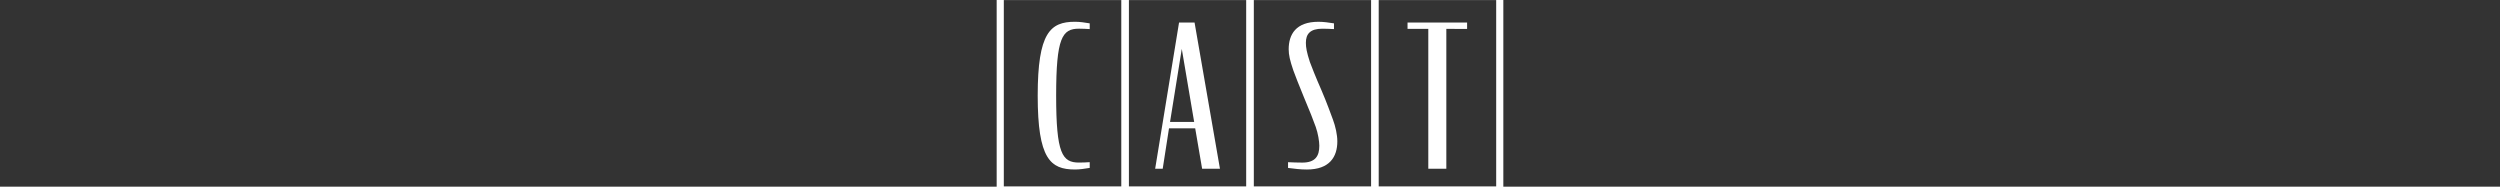 <?xml version="1.0" encoding="utf-8"?>
<!-- Generator: Adobe Illustrator 26.0.3, SVG Export Plug-In . SVG Version: 6.00 Build 0)  -->
<svg version="1.1" xmlns="http://www.w3.org/2000/svg" xmlns:xlink="http://www.w3.org/1999/xlink" x="0px" y="0px"
	 viewBox="0 0 1500 116" style="enable-background:new 0 0 1500 116;" xml:space="preserve">
<rect x="0" y="0" width="1500" height="116" fill="#333333" stroke="none"/>
<style type="text/css">
	.st0{fill:none;stroke:#FFFFFF;stroke-width:2.415;stroke-miterlimit:10;}
	.st1{fill:#FFFFFF;}
	
		.st2{clip-path:url(#SVGID_00000016758801966078113400000009947830015834242700_);fill:none;stroke:#FFFFFF;stroke-width:3.22;stroke-miterlimit:10;}
	
		.st3{clip-path:url(#SVGID_00000041289005099492034690000002012655231796538023_);fill:none;stroke:#FFFFFF;stroke-width:3.22;stroke-miterlimit:10;}
	
		.st4{clip-path:url(#SVGID_00000006690021411878452170000010092876027958023607_);fill:none;stroke:#FFFFFF;stroke-width:3.22;stroke-miterlimit:10;}
	
		.st5{clip-path:url(#SVGID_00000130620630662948187700000018379096994580073860_);fill:none;stroke:#FFFFFF;stroke-width:3.22;stroke-miterlimit:10;}
	.st6{fill:none;stroke:#FFFFFF;stroke-width:3.22;stroke-miterlimit:10;}
	.st7{fill:#F3A262;}
	.st8{fill:#ED780A;}
	.st9{fill:#C3621A;}
	
		.st10{clip-path:url(#SVGID_00000149370616904044715450000018159601159429889417_);fill:none;stroke:#FFFFFF;stroke-width:3.22;stroke-miterlimit:10;}
	
		.st11{clip-path:url(#SVGID_00000062153560486940628640000014017647326496413057_);fill:none;stroke:#FFFFFF;stroke-width:3.22;stroke-miterlimit:10;}
	.st12{fill:none;stroke:#FFFFFF;stroke-width:2.018;stroke-miterlimit:10;}
	.st13{fill:none;stroke:#FFFFFF;stroke-width:8.073;stroke-miterlimit:10;}
	
		.st14{clip-path:url(#SVGID_00000154387354444928718490000013110746516222728116_);fill:none;stroke:#FFFFFF;stroke-width:8.073;stroke-miterlimit:10;}
	
		.st15{clip-path:url(#SVGID_00000151513846842938790850000002105386321989145517_);fill:none;stroke:#FFFFFF;stroke-width:8.073;stroke-miterlimit:10;}
	.st16{fill:none;stroke:#FFFFFF;stroke-width:2.178;stroke-miterlimit:10;}
	.st17{fill:none;stroke:#FFFFFF;stroke-width:8.71;stroke-miterlimit:10;}
	
		.st18{clip-path:url(#SVGID_00000121278824622243944640000010438471284568115890_);fill:none;stroke:#FFFFFF;stroke-width:8.71;stroke-miterlimit:10;}
	
		.st19{clip-path:url(#SVGID_00000121245370699143628720000002556916871744521860_);fill:none;stroke:#FFFFFF;stroke-width:8.71;stroke-miterlimit:10;}
	.st20{fill:none;stroke:#FFFFFF;stroke-width:9.66;stroke-miterlimit:10;}
	
		.st21{clip-path:url(#SVGID_00000151521737119053595160000000380725897805481356_);fill:none;stroke:#FFFFFF;stroke-width:9.66;stroke-miterlimit:10;}
	
		.st22{clip-path:url(#SVGID_00000175318377609294661640000002753127046262853249_);fill:none;stroke:#FFFFFF;stroke-width:9.66;stroke-miterlimit:10;}
	
		.st23{clip-path:url(#SVGID_00000093136301390091019410000011998557941730831522_);fill:none;stroke:#FFFFFF;stroke-width:3.22;stroke-miterlimit:10;}
	
		.st24{clip-path:url(#SVGID_00000011000691187550787600000007162461425204297363_);fill:none;stroke:#FFFFFF;stroke-width:3.22;stroke-miterlimit:10;}
	
		.st25{clip-path:url(#SVGID_00000062166989372785403230000009164660987385275056_);fill:none;stroke:#FFFFFF;stroke-width:3.22;stroke-miterlimit:10;}
	
		.st26{clip-path:url(#SVGID_00000072988647159499664530000002956524431657800351_);fill:none;stroke:#FFFFFF;stroke-width:3.22;stroke-miterlimit:10;}
	
		.st27{clip-path:url(#SVGID_00000131328200614112569580000000472949022036836505_);fill:none;stroke:#FFFFFF;stroke-width:3.22;stroke-miterlimit:10;}
	
		.st28{clip-path:url(#SVGID_00000157283294074297711900000004507722966714297257_);fill:none;stroke:#FFFFFF;stroke-width:3.22;stroke-miterlimit:10;}
	.st29{fill:none;stroke:#FFFFFF;stroke-width:2.285;stroke-miterlimit:10;}
	.st30{fill:none;stroke:#FFFFFF;stroke-width:3.199;stroke-miterlimit:10;}
	.st31{fill-rule:evenodd;clip-rule:evenodd;fill:#FFFFFF;}
	.st32{fill:none;stroke:#FFFFFF;stroke-width:1.24;stroke-miterlimit:10;}
	.st33{fill:none;stroke:#FFFFFF;stroke-width:1.736;stroke-miterlimit:10;}
	.st34{fill:url(#SVGID_00000180351602512902978340000009416548524986235276_);}
	.st35{fill:#231815;}
	.st36{clip-path:url(#SVGID_00000093167369904767772870000007223688413755034254_);fill:#FFFFFF;}
	.st37{clip-path:url(#SVGID_00000062887817592839780270000008870103214681843589_);fill:#FFFFFF;}
	.st38{fill:none;stroke:#FFFFFF;stroke-width:2.795;stroke-miterlimit:10;}
	.st39{fill:none;stroke:#FFFFFF;stroke-width:4.193;stroke-miterlimit:10;}
	.st40{fill:none;stroke:#FFFFFF;stroke-width:2.205;stroke-miterlimit:10;}
	.st41{fill:none;stroke:#FFFFFF;stroke-width:3.087;stroke-miterlimit:10;}
	.st42{fill:none;stroke:#FFFFFF;stroke-width:2.085;stroke-miterlimit:10;}
	.st43{fill:none;stroke:#FFFFFF;stroke-width:8.34;stroke-miterlimit:10;}
	
		.st44{clip-path:url(#SVGID_00000054237628031843437510000017525315252183507361_);fill:none;stroke:#FFFFFF;stroke-width:8.34;stroke-miterlimit:10;}
	
		.st45{clip-path:url(#SVGID_00000067235012100200706330000000528582601839718326_);fill:none;stroke:#FFFFFF;stroke-width:8.34;stroke-miterlimit:10;}
	.st46{fill:none;stroke:#FFFFFF;stroke-width:2.278;stroke-miterlimit:10;}
	.st47{fill:none;stroke:#FFFFFF;stroke-width:3.189;stroke-miterlimit:10;}
	.st48{fill:#B3B3B3;}
	.st49{fill:none;stroke:#FFFFFF;stroke-width:3.124;stroke-miterlimit:10;}
	
		.st50{clip-path:url(#SVGID_00000133515860743860124110000001203084548803687052_);fill:none;stroke:#FFFFFF;stroke-width:4.166;stroke-miterlimit:10;}
	
		.st51{clip-path:url(#SVGID_00000031178910219488714560000018180569619117447554_);fill:none;stroke:#FFFFFF;stroke-width:4.166;stroke-miterlimit:10;}
	
		.st52{clip-path:url(#SVGID_00000119093535207278918290000013745069699508151463_);fill:none;stroke:#FFFFFF;stroke-width:4.166;stroke-miterlimit:10;}
	
		.st53{clip-path:url(#SVGID_00000075164617988188926980000001635601148248927151_);fill:none;stroke:#FFFFFF;stroke-width:4.166;stroke-miterlimit:10;}
	.st54{fill:none;stroke:#FFFFFF;stroke-width:4.166;stroke-miterlimit:10;}
	
		.st55{clip-path:url(#SVGID_00000123425781959176153790000003546039489191772837_);fill:none;stroke:#FFFFFF;stroke-width:4.166;stroke-miterlimit:10;}
	
		.st56{clip-path:url(#SVGID_00000114787351092754577040000015882333375222967215_);fill:none;stroke:#FFFFFF;stroke-width:4.166;stroke-miterlimit:10;}
	.st57{fill:none;stroke:#FFFFFF;stroke-width:12.498;stroke-miterlimit:10;}
	
		.st58{clip-path:url(#SVGID_00000049191414813366566140000018154370074292200382_);fill:none;stroke:#FFFFFF;stroke-width:12.498;stroke-miterlimit:10;}
	
		.st59{clip-path:url(#SVGID_00000139274608275479775240000003180363718076138390_);fill:none;stroke:#FFFFFF;stroke-width:12.498;stroke-miterlimit:10;}
	.st60{clip-path:url(#SVGID_00000073685151486636371900000012205018260753889414_);}
	.st61{fill:none;stroke:#FFFFFF;stroke-width:8;stroke-miterlimit:10;}
</style>
<g id="レイヤー_1">
</g>
<g id="レイヤー_2">
	<g>
		<path class="st1" d="M677.22,116H598V-4h79.22V116z M602.29,111.95h70.63V0.05h-70.63V111.95z"/>
		<path class="st1" d="M752.15,116h-79.22V-4h79.22V116z M677.22,111.95h70.64V0.05h-70.64V111.95z"/>
		<path class="st1" d="M827.07,116h-79.22V-4h79.22V116z M752.15,111.95h70.63V0.05h-70.63V111.95z"/>
		<path class="st1" d="M902,116h-79.22V-4H902V116z M827.07,111.95h70.64V0.05h-70.64V111.95z"/>
		<g>
			<path class="st1" d="M622.62,57.38c0-37.79,7.55-44.32,22.4-44.32c2.9,0,5.91,0.47,8.81,0.95v3.44
				c-1.89-0.11-4.28-0.24-6.42-0.24c-10.07,0-13.72,5.35-13.72,40.17c0,34.81,3.65,40.16,13.72,40.16c2.14,0,4.53-0.11,6.42-0.24
				v3.44c-2.9,0.48-5.91,0.96-8.81,0.96C630.17,101.71,622.62,95.29,622.62,57.38z"/>
		</g>
		<g>
			<path class="st1" d="M707.43,13.53h9.31l15.23,87.7h-10.7l-4.15-24.24H701.4l-3.77,24.24h-4.53L707.43,13.53z M702.02,73.18
				h14.48l-7.43-43.85L702.02,73.18z"/>
		</g>
		<g>
			<path class="st1" d="M772.83,100.76v-3.44c2.64,0.12,5.79,0.24,8.56,0.24c7.93,0,10.2-4.04,10.2-10.1
				c0-2.61-0.76-7.37-2.14-11.29c-1.38-3.81-3.65-9.75-7.05-17.71c-3.15-7.61-5.29-13.19-6.42-16.27c-2.02-5.94-2.77-9.27-2.77-12.6
				c0-8.91,4.28-16.52,17.87-16.52c3.15,0,6.17,0.47,9.31,0.95v3.44c-2.14-0.11-4.66-0.24-6.92-0.24c-7.43,0-9.94,3.21-9.94,8.44
				c0,2.85,0.5,5.7,2.39,11.53c1.01,2.73,3.52,9.15,6.92,16.87c3.28,7.61,5.67,14.37,6.92,17.7c1.51,4.04,2.64,9.03,2.64,13.08
				c0,9.27-4.66,16.87-18.25,16.87C780.13,101.72,776.73,101.24,772.83,100.76z"/>
		</g>
		<g>
			<path class="st1" d="M844.51,13.53h35.75v3.81H867.8v83.89h-10.82V17.34h-12.46V13.53z"/>
		</g>
	</g>
	<rect y="112" class="st1" width="1500" height="4"/>
</g>
</svg>
